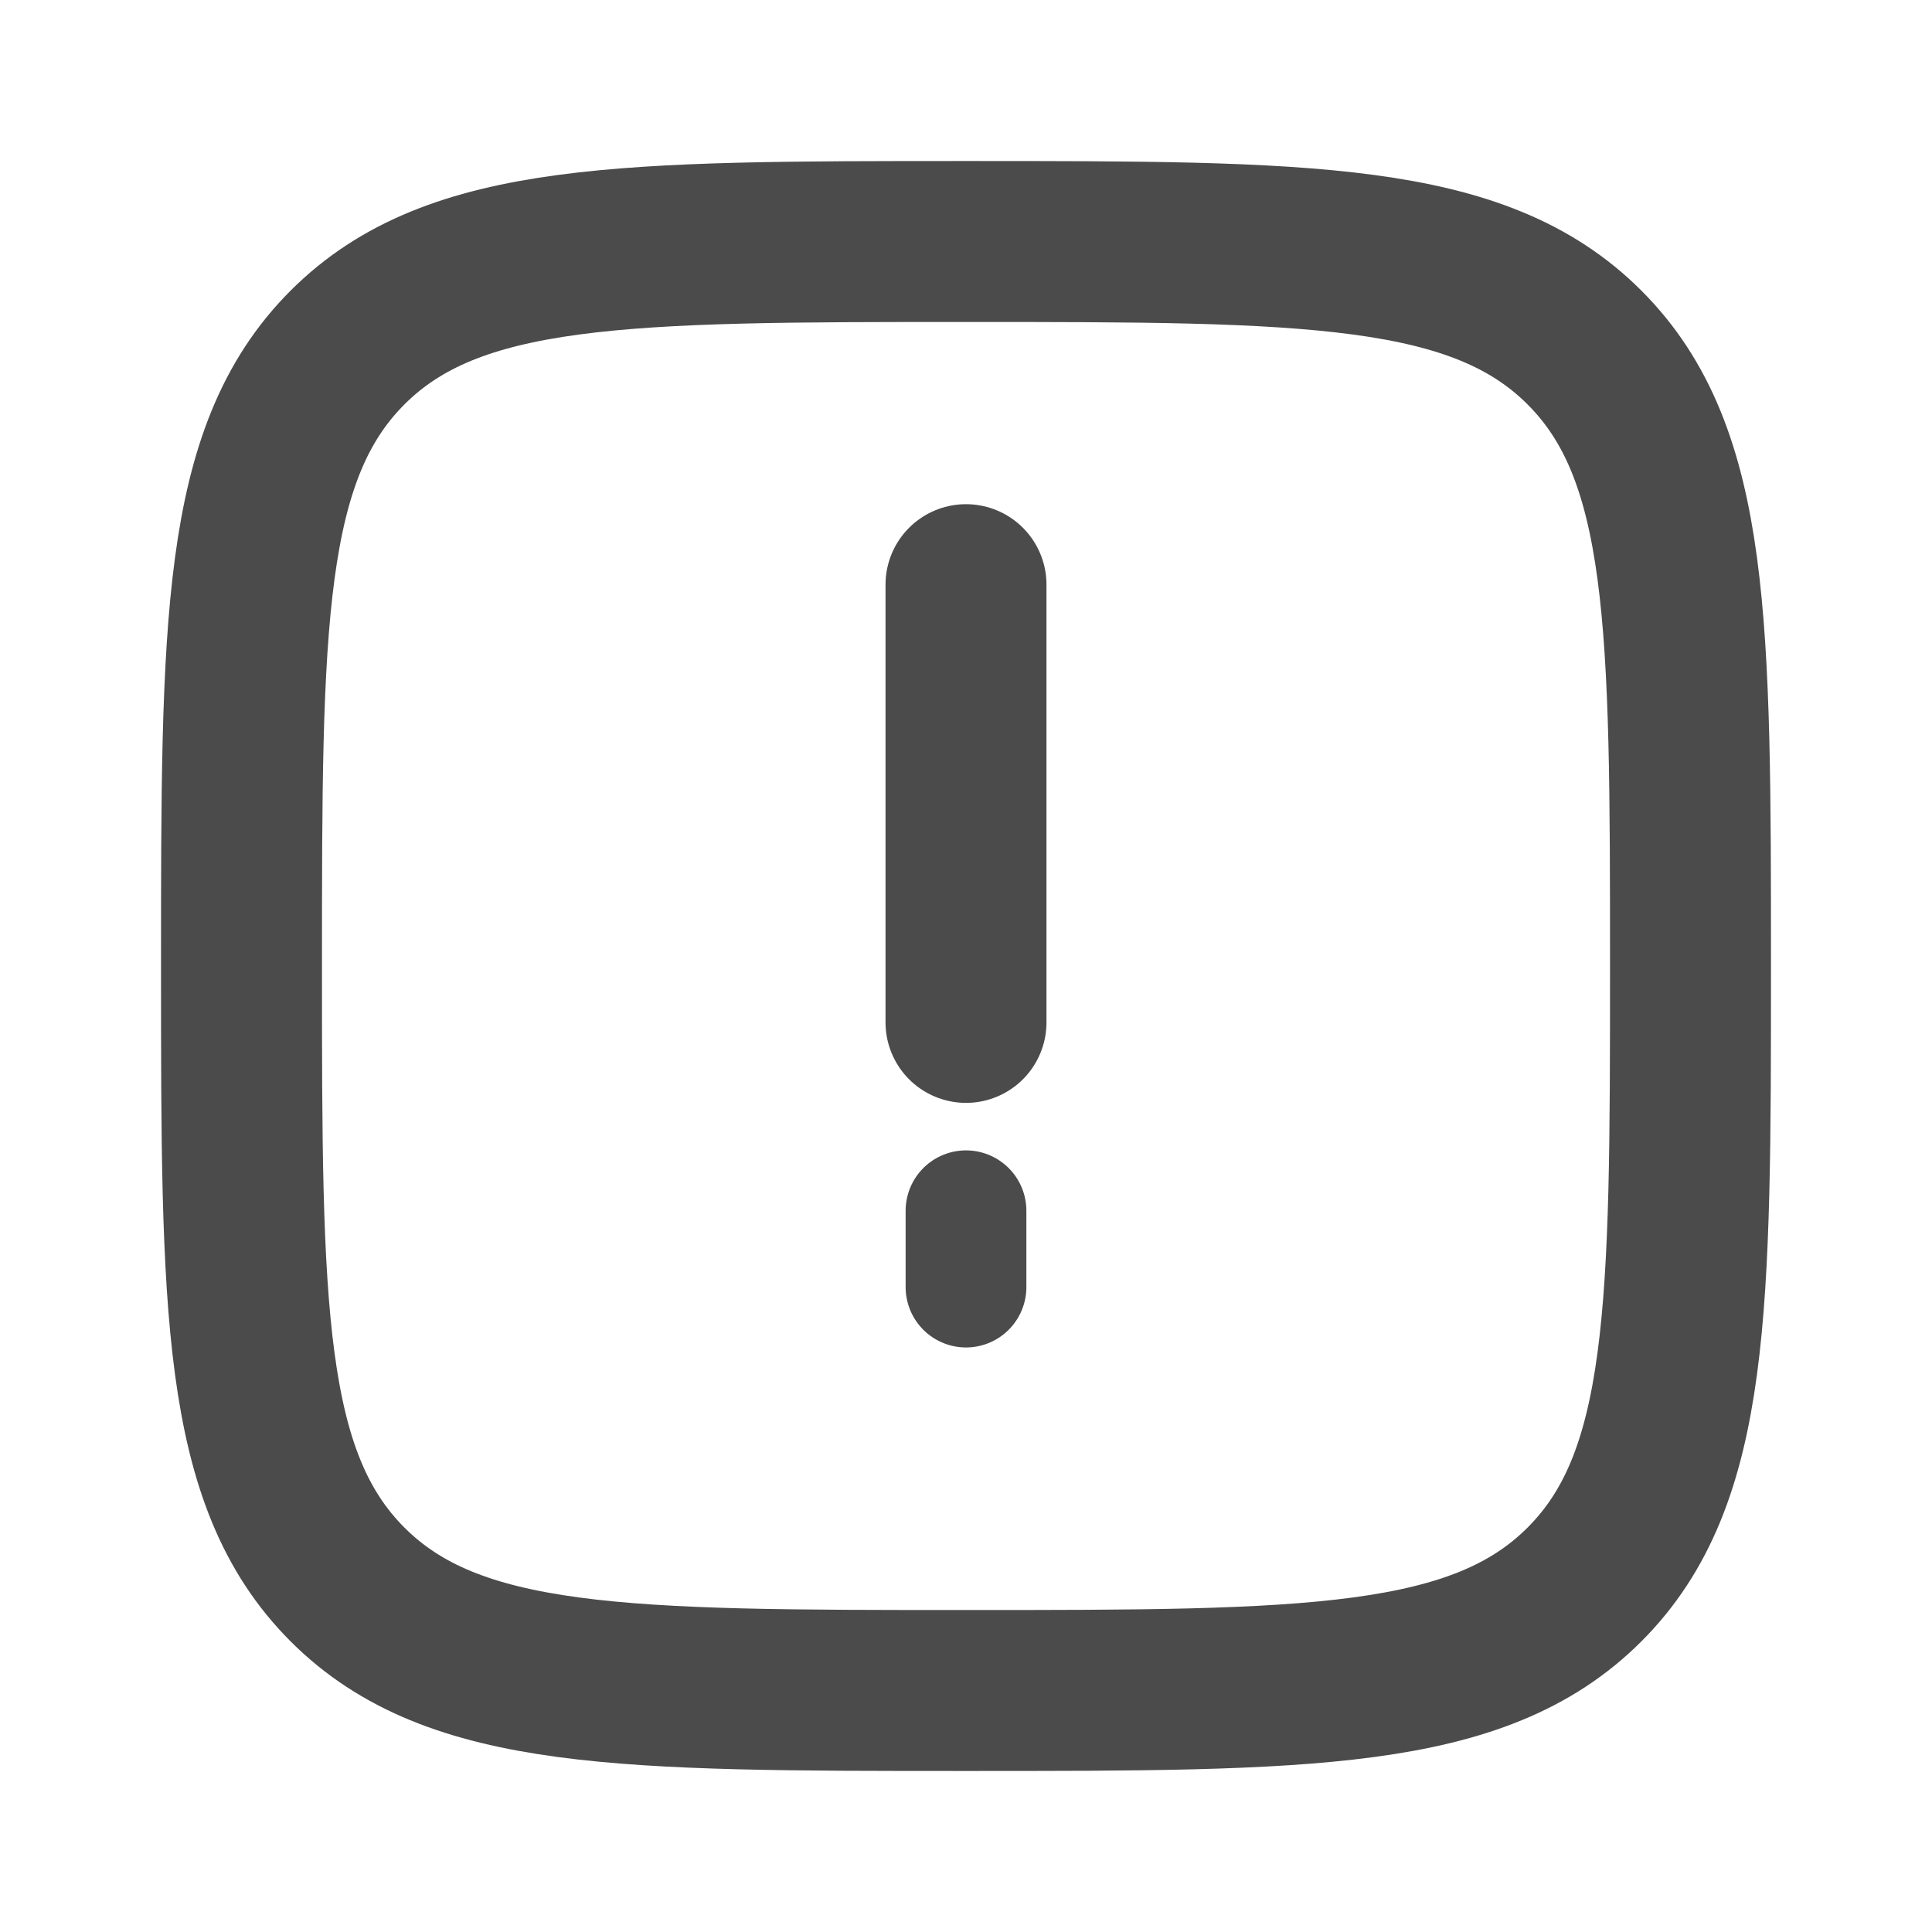 <svg width="16" height="16" viewBox="0 0 16 16" fill="none" xmlns="http://www.w3.org/2000/svg">
<path d="M2 8C2 5.171 2 3.756 2.878 2.878C3.756 2 5.171 2 8 2C10.829 2 12.244 2 13.122 2.878C14 3.756 14 5.171 14 8C14 10.829 14 12.244 13.122 13.122C12.244 14 10.829 14 8 14C5.171 14 3.756 14 2.878 13.122C2 12.244 2 10.829 2 8Z" stroke="#4B4B4B" stroke-width="1.333"/>
<path d="M8 8.467V4.842" stroke="#4B4B4B" stroke-width="1.333" stroke-linecap="round" stroke-linejoin="round"/>
<path d="M8 10.659V10.027" stroke="#4B4B4B" stroke-linecap="round" stroke-linejoin="round"/>
</svg>

